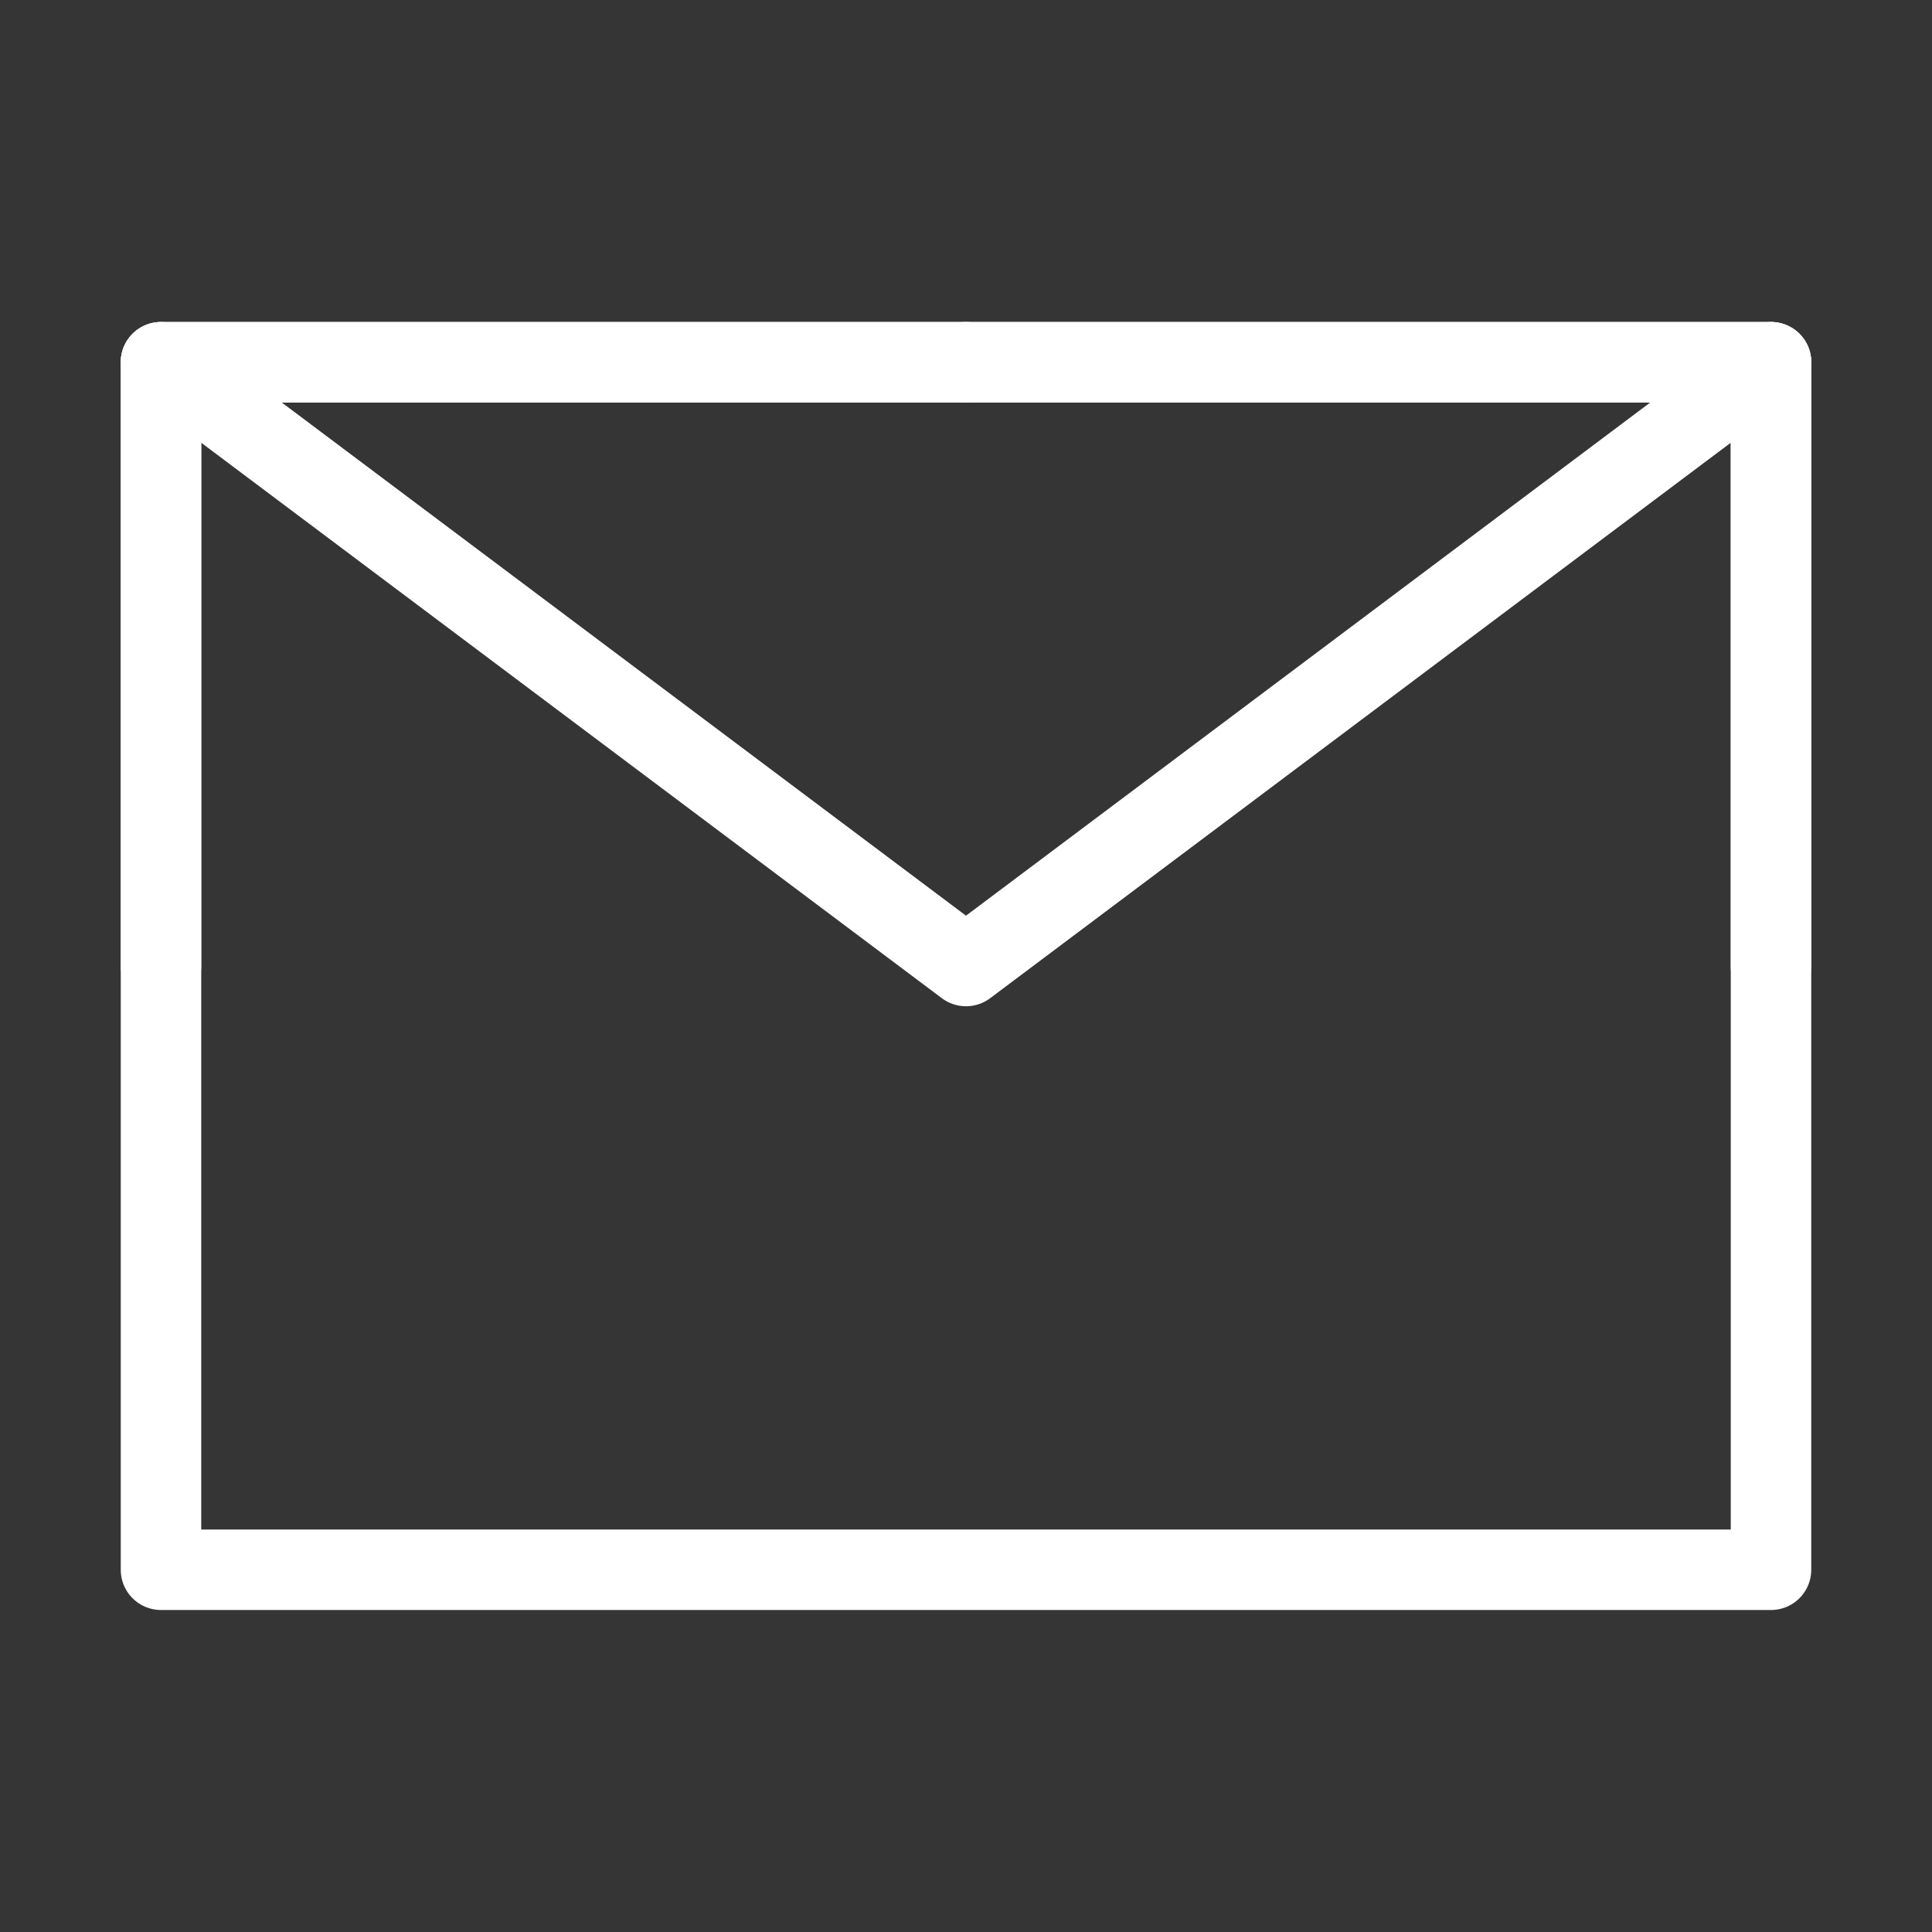 <?xml version="1.0" encoding="UTF-8"?>
<svg width="24px" height="24px" viewBox="0 0 24 24" version="1.1" xmlns="http://www.w3.org/2000/svg" xmlns:xlink="http://www.w3.org/1999/xlink">
    <rect x="0" y="0" width="24" height="24" fill="#333333" stroke="none"/>
    <!-- Generator: Sketch 63.1 (92452) - https://sketch.com -->
    <title>编组</title>
    <desc>Created with Sketch.</desc>
    <g id="页面-1" stroke="none" stroke-width="1" fill="none" fill-rule="evenodd">
        <g id="投资者关系1" transform="translate(-804, -258)">
            <g id="编组-5" transform="translate(804, 186)">
                <g id="编组-4" transform="translate(0, 72)">
                    <g id="编组">
                        <rect id="矩形" fill-opacity="0.01" fill="#FFFFFF" fill-rule="nonzero" x="0" y="0" width="24" height="24"></rect>
                        <polygon id="路径" stroke="#FFFFFF" stroke-linejoin="round" points="2 19.5 22 19.5 22 12 22 4.5 12 4.5 2 4.5 2 12"></polygon>
                        <polyline id="路径" stroke="#FFFFFF" stroke-linecap="round" stroke-linejoin="round" points="2 4.5 12 12 22 4.5"></polyline>
                        <polyline id="路径" stroke="#FFFFFF" stroke-linecap="round" stroke-linejoin="round" points="12 4.5 2 4.5 2 12"></polyline>
                        <polyline id="路径" stroke="#FFFFFF" stroke-linecap="round" stroke-linejoin="round" points="22 12 22 4.5 12 4.5"></polyline>
                    </g>
                </g>
            </g>
        </g>
    </g>
</svg>